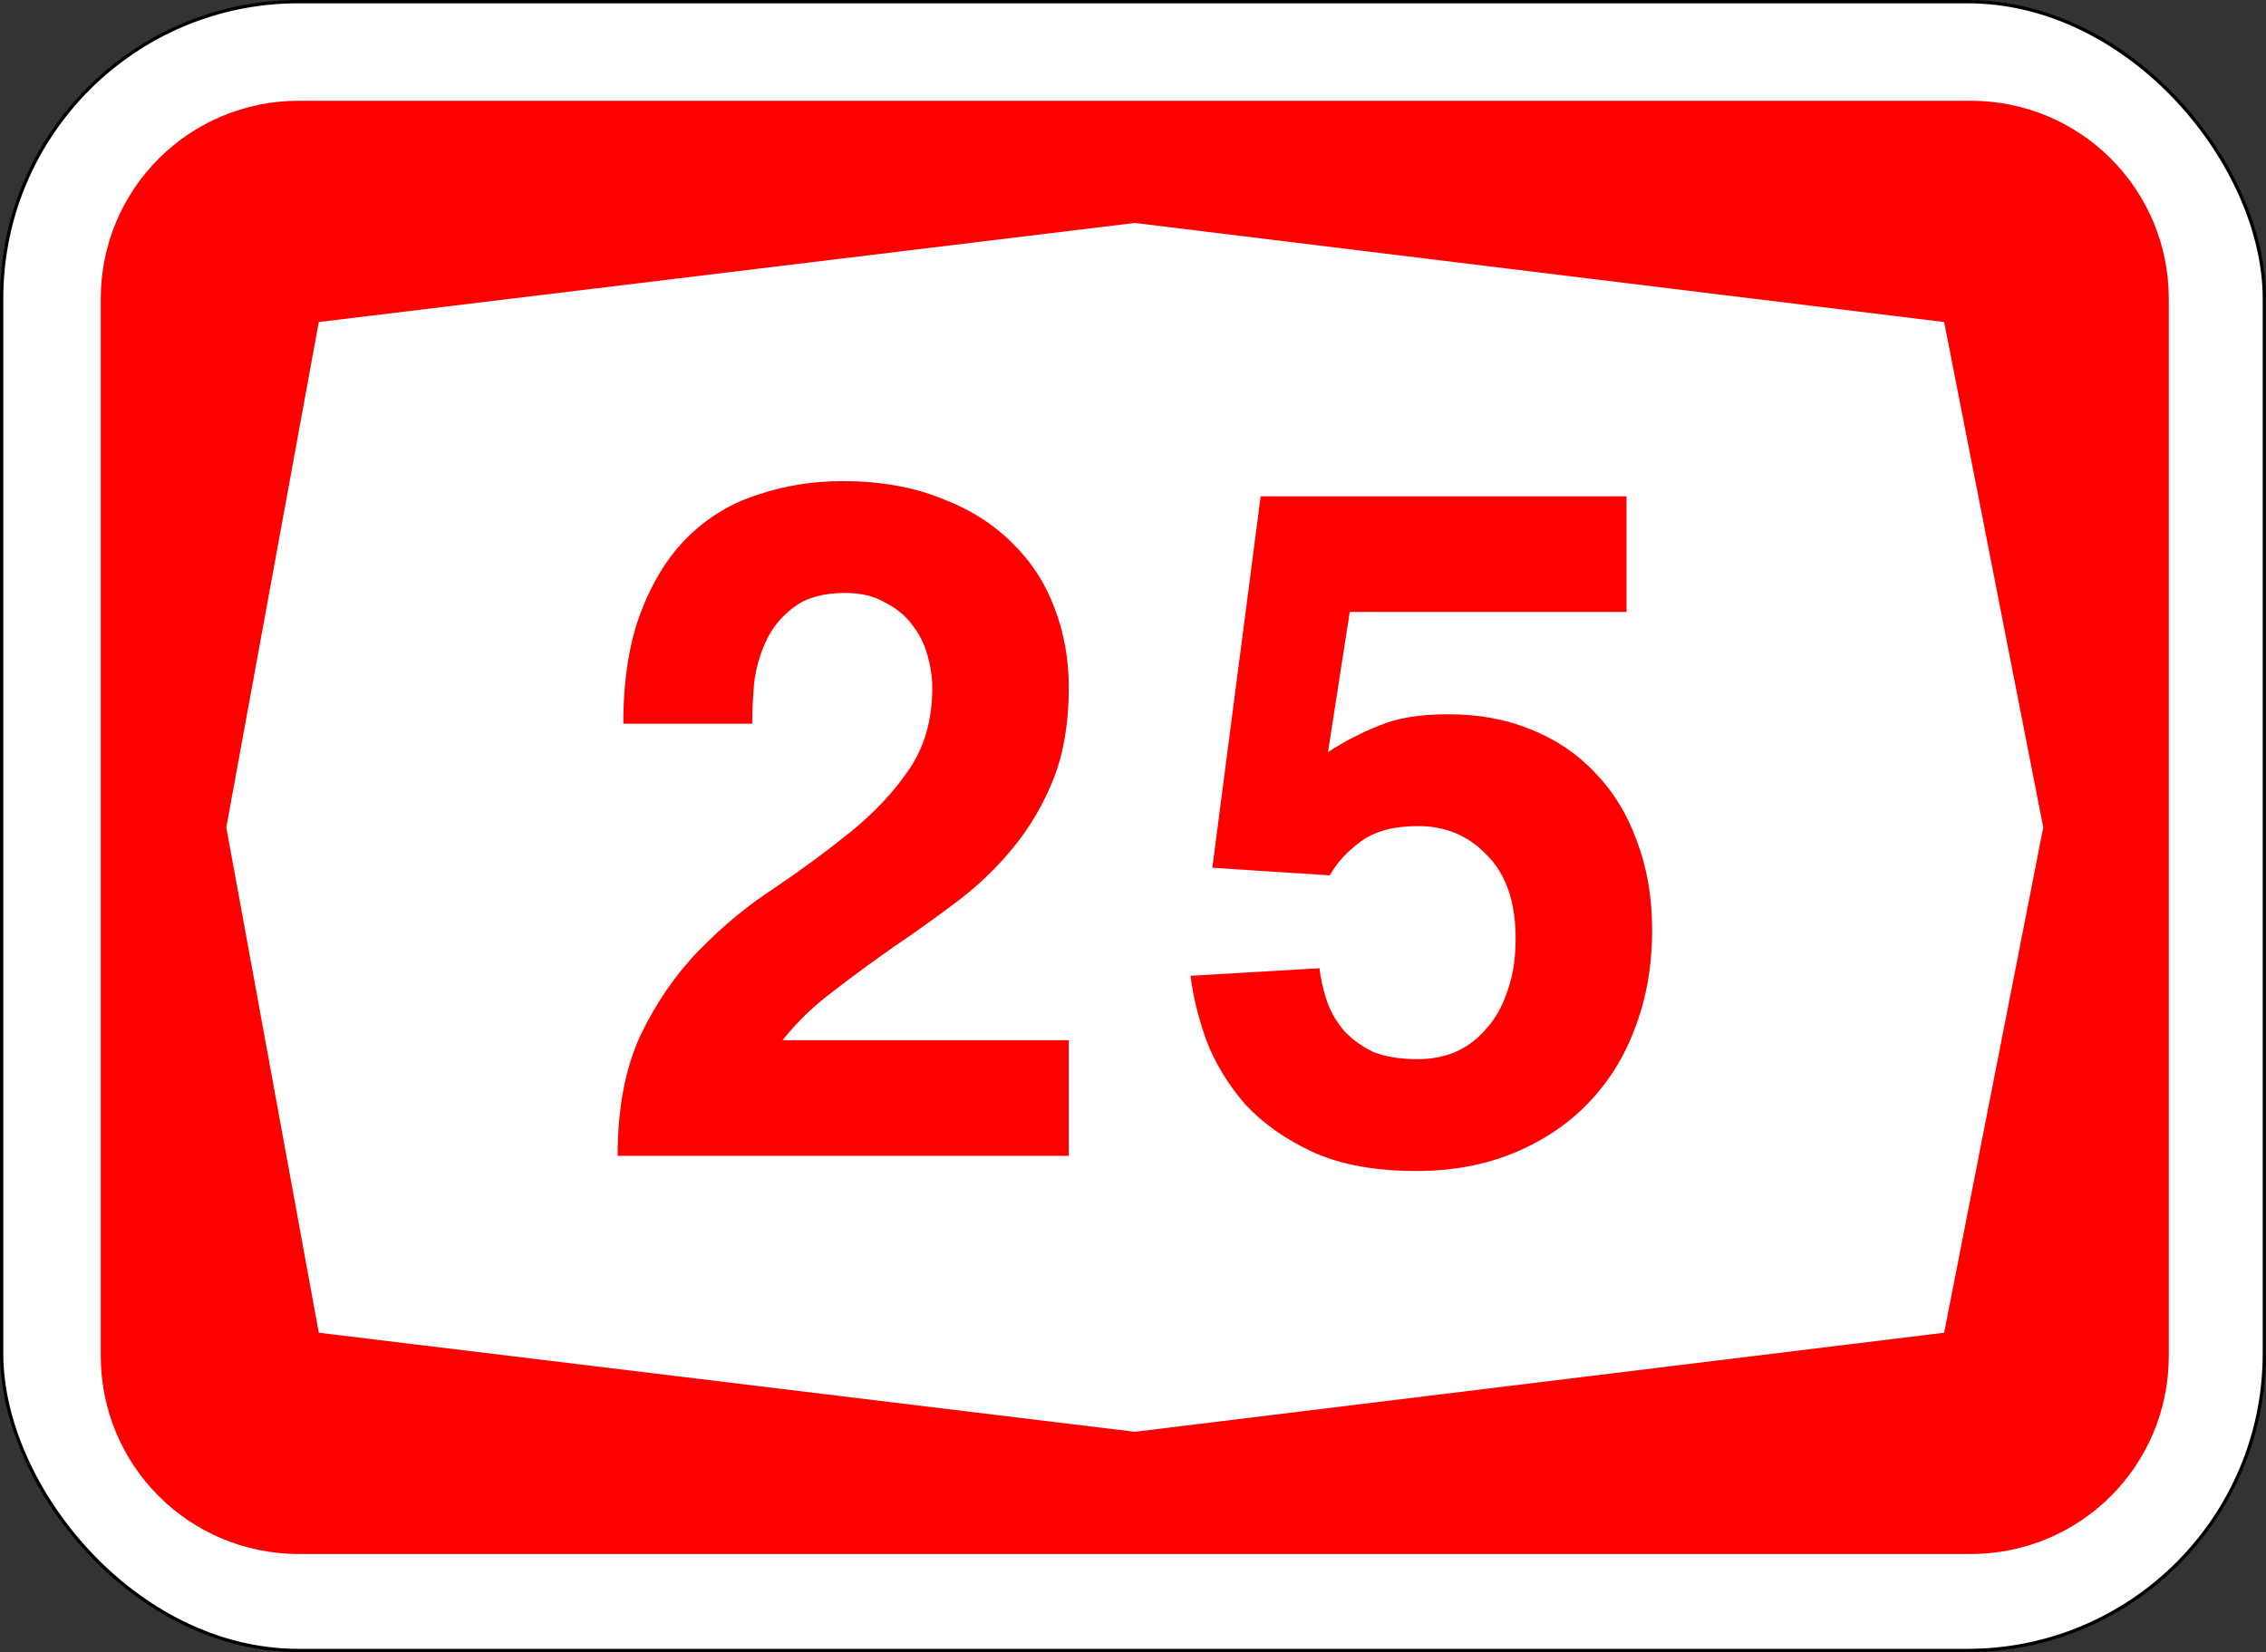 <?xml version="1.0" encoding="UTF-8" standalone="no"?>
<svg
   xmlns:dc="http://purl.org/dc/elements/1.1/"
   xmlns:cc="http://creativecommons.org/ns#"
   xmlns:rdf="http://www.w3.org/1999/02/22-rdf-syntax-ns#"
   xmlns:svg="http://www.w3.org/2000/svg"
   xmlns="http://www.w3.org/2000/svg"
   id="svg6542"
   version="1.1"
   viewBox="0 0 181.769 132.556"
   height="501"
   width="687">
  <rect x="0" y="0" width="181.769" height="132.556" fill="#333333" stroke="none"/>
  <defs
     id="defs6536" />
  <g
     transform="translate(-26.507,-24.923)"
     id="layer1">
    <rect
       ry="23.812"
       rx="23.812"
       y="25.056"
       x="26.639"
       height="132.292"
       width="181.504"
       id="rect7087"
       style="opacity:1;fill:#ffffff;fill-opacity:1;fill-rule:nonzero;stroke:#000000;stroke-width:0.265;stroke-linejoin:miter;stroke-miterlimit:4;stroke-dasharray:none;stroke-opacity:1" />
    <path
       id="rect7162"
       transform="matrix(0.265,0,0,0.265,26.639,25.056)"
       d="M 90,30 C 56.76,30 30,56.76 30,90 v 320 c 0,33.24 26.76,60 60,60 h 506 c 33.24,0 60,-26.76 60,-60 V 90 C 656,56.76 629.24,30 596,30 Z M 343,67 588,97 618,250 588,403 343,433 96,403 68,250 96,97 Z"
       style="opacity:1;fill:#ff0000;fill-opacity:1;fill-rule:nonzero;stroke:none;stroke-width:0.5;stroke-linejoin:miter;stroke-miterlimit:4;stroke-dasharray:none;stroke-opacity:1" />
    <g
       id="text7197"
       style="font-style:normal;font-variant:normal;font-weight:bold;font-stretch:normal;font-size:76.03px;line-height:125%;font-family:Helvetica;-inkscape-font-specification:'Helvetica Bold';text-align:center;letter-spacing:0px;word-spacing:0px;writing-mode:lr-tb;text-anchor:middle;fill:#ff0000;fill-opacity:1;stroke:none;stroke-width:0.265px;stroke-linecap:butt;stroke-linejoin:miter;stroke-opacity:1"
       aria-label="25">
      <path
         id="path3376"
         style="font-style:normal;font-variant:normal;font-weight:bold;font-stretch:normal;font-family:Triumvirate;-inkscape-font-specification:'Triumvirate Bold';letter-spacing:2.375px;fill:#ff0000;fill-opacity:1;stroke-width:0.265px"
         d="m 76.051,117.66 q 0,-5.702 1.825,-9.656 1.901,-3.954 4.714,-6.843 2.813,-2.889 6.082,-5.018 3.269,-2.205 6.082,-4.486 2.813,-2.281 4.638,-4.942 1.901,-2.737 1.901,-6.615 0,-1.216 -0.38,-2.585 -0.38,-1.369 -1.216,-2.433 -0.836,-1.14 -2.205,-1.825 -1.293,-0.76 -3.193,-0.76 -2.585,0 -4.106,1.14 -1.445,1.064 -2.205,2.661 -0.76,1.597 -0.988,3.421 -0.152,1.825 -0.152,3.269 H 76.508 q 0,-5.322 1.445,-9.048 1.445,-3.725 3.801,-6.006 2.433,-2.357 5.626,-3.345 3.193,-1.064 6.691,-1.064 4.486,0 7.907,1.369 3.421,1.293 5.702,3.573 2.281,2.205 3.421,5.246 1.14,2.965 1.14,6.386 0,4.182 -1.216,7.299 -1.216,3.041 -3.193,5.474 -1.977,2.433 -4.486,4.334 -2.509,1.901 -5.094,3.649 -2.509,1.749 -4.866,3.573 -2.357,1.749 -4.106,3.954 h 22.961 v 9.276 z" />
      <path
         id="path3378"
         style="font-style:normal;font-variant:normal;font-weight:bold;font-stretch:normal;font-family:Triumvirate;-inkscape-font-specification:'Triumvirate Bold';letter-spacing:2.375px;fill:#ff0000;fill-opacity:1;stroke-width:0.265px"
         d="m 133.032,85.271 q 1.977,-1.293 4.106,-2.129 2.129,-0.912 5.55,-0.912 3.649,0 6.615,1.216 3.041,1.216 5.17,3.497 2.205,2.281 3.345,5.474 1.216,3.193 1.216,7.147 0,4.258 -1.369,7.831 -1.292,3.497 -3.801,6.082 -2.433,2.509 -5.93,3.954 -3.497,1.445 -7.831,1.445 -4.942,0 -8.287,-1.521 -3.269,-1.521 -5.398,-3.801 -2.053,-2.357 -3.117,-5.094 -0.988,-2.737 -1.293,-5.246 l 10.34,-0.608 q 0.152,1.292 0.608,2.661 0.456,1.292 1.369,2.357 0.912,0.988 2.281,1.673 1.445,0.608 3.649,0.608 1.521,0 2.889,-0.532 1.445,-0.608 2.509,-1.825 1.14,-1.216 1.749,-3.041 0.684,-1.825 0.684,-4.258 0,-4.41 -2.281,-6.691 -2.205,-2.357 -5.55,-2.357 -2.889,0 -4.562,1.216 -1.673,1.216 -2.509,2.737 l -9.428,-0.608 3.878,-29.804 h 29.347 v 9.276 h -22.201 z" />
    </g>
  </g>
</svg>
